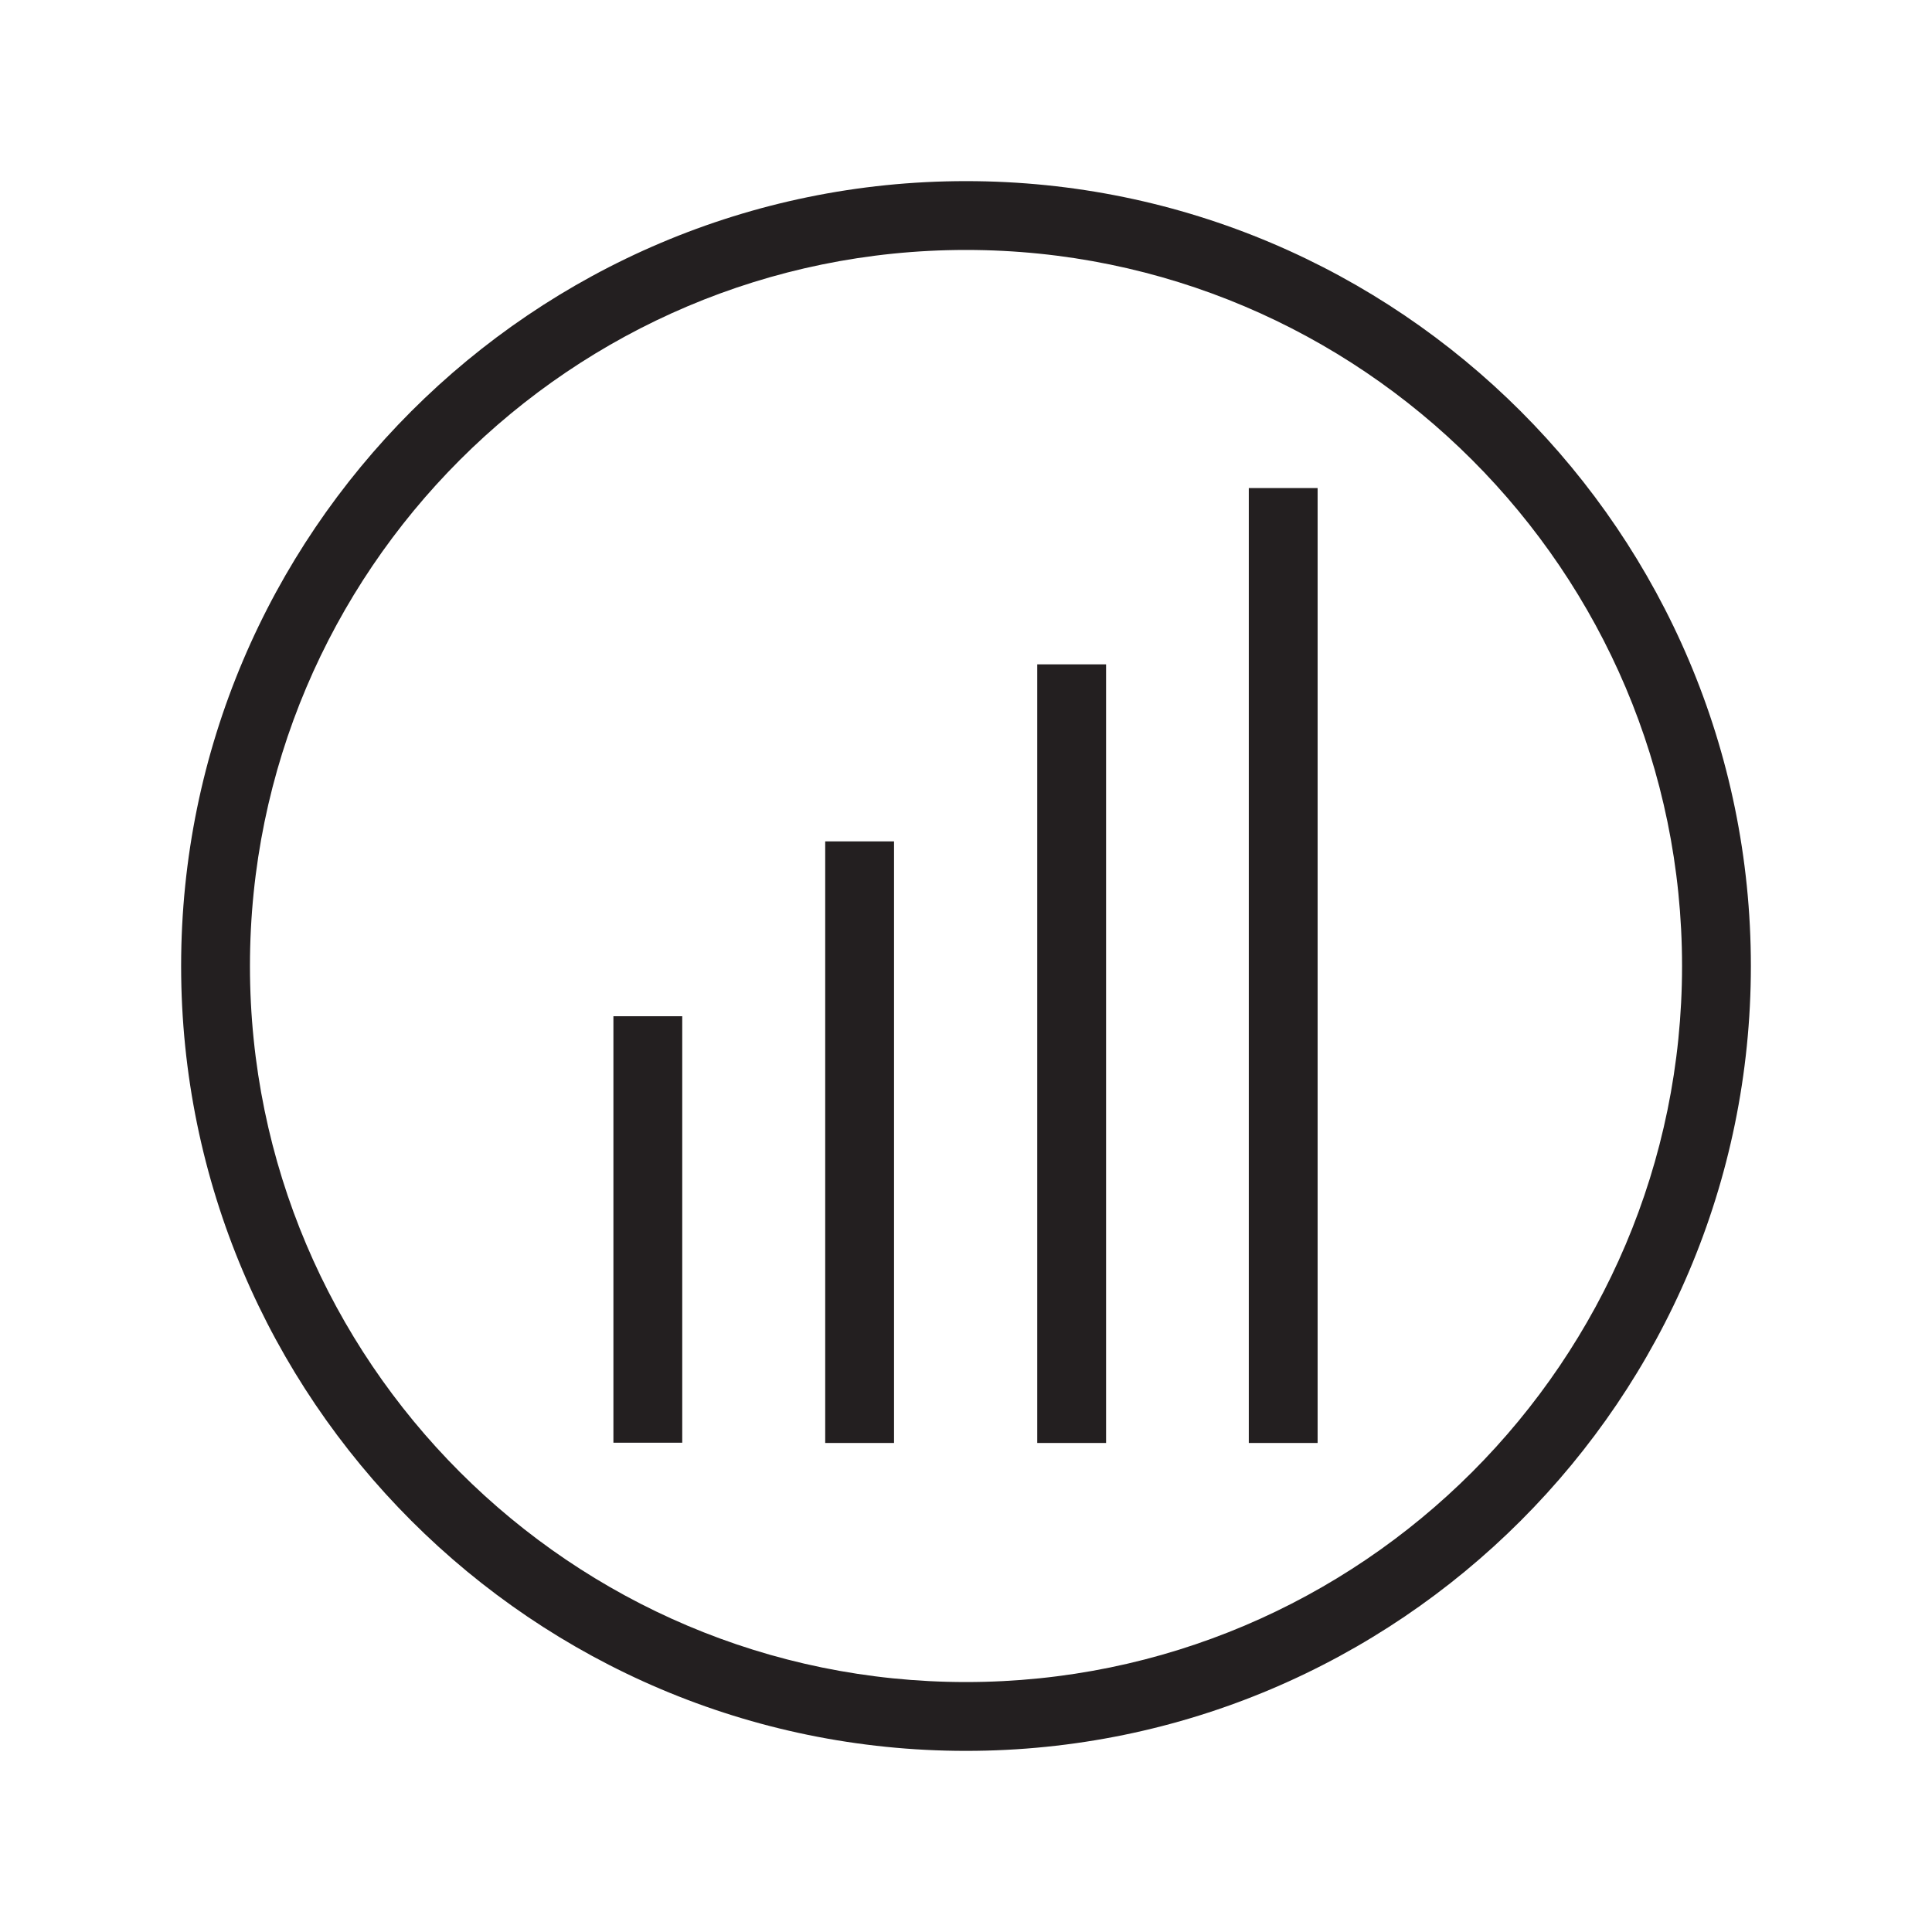 <svg viewBox="0 0 80 80" xmlns="http://www.w3.org/2000/svg" id="Layer_1"><defs><style>.cls-1{fill:#231f20;stroke-width:0px;}</style></defs><path d="M40,7.5C22.08,7.5,7.5,22.08,7.5,40s14.58,32.5,32.5,32.5,32.5-14.58,32.5-32.5S57.92,7.5,40,7.5ZM40,69.65c-16.35,0-29.65-13.3-29.65-29.65s13.3-29.65,29.65-29.65,29.65,13.3,29.65,29.65-13.3,29.65-29.65,29.65ZM25.4,42.08h2.85v17.66h-2.85v-17.66ZM34.17,34.84h2.85v24.91h-2.85v-24.91ZM42.95,27.51h2.85v32.24h-2.85V27.51ZM51.71,20.21h2.85v39.54h-2.85V20.21Z" class="cls-1"></path></svg>